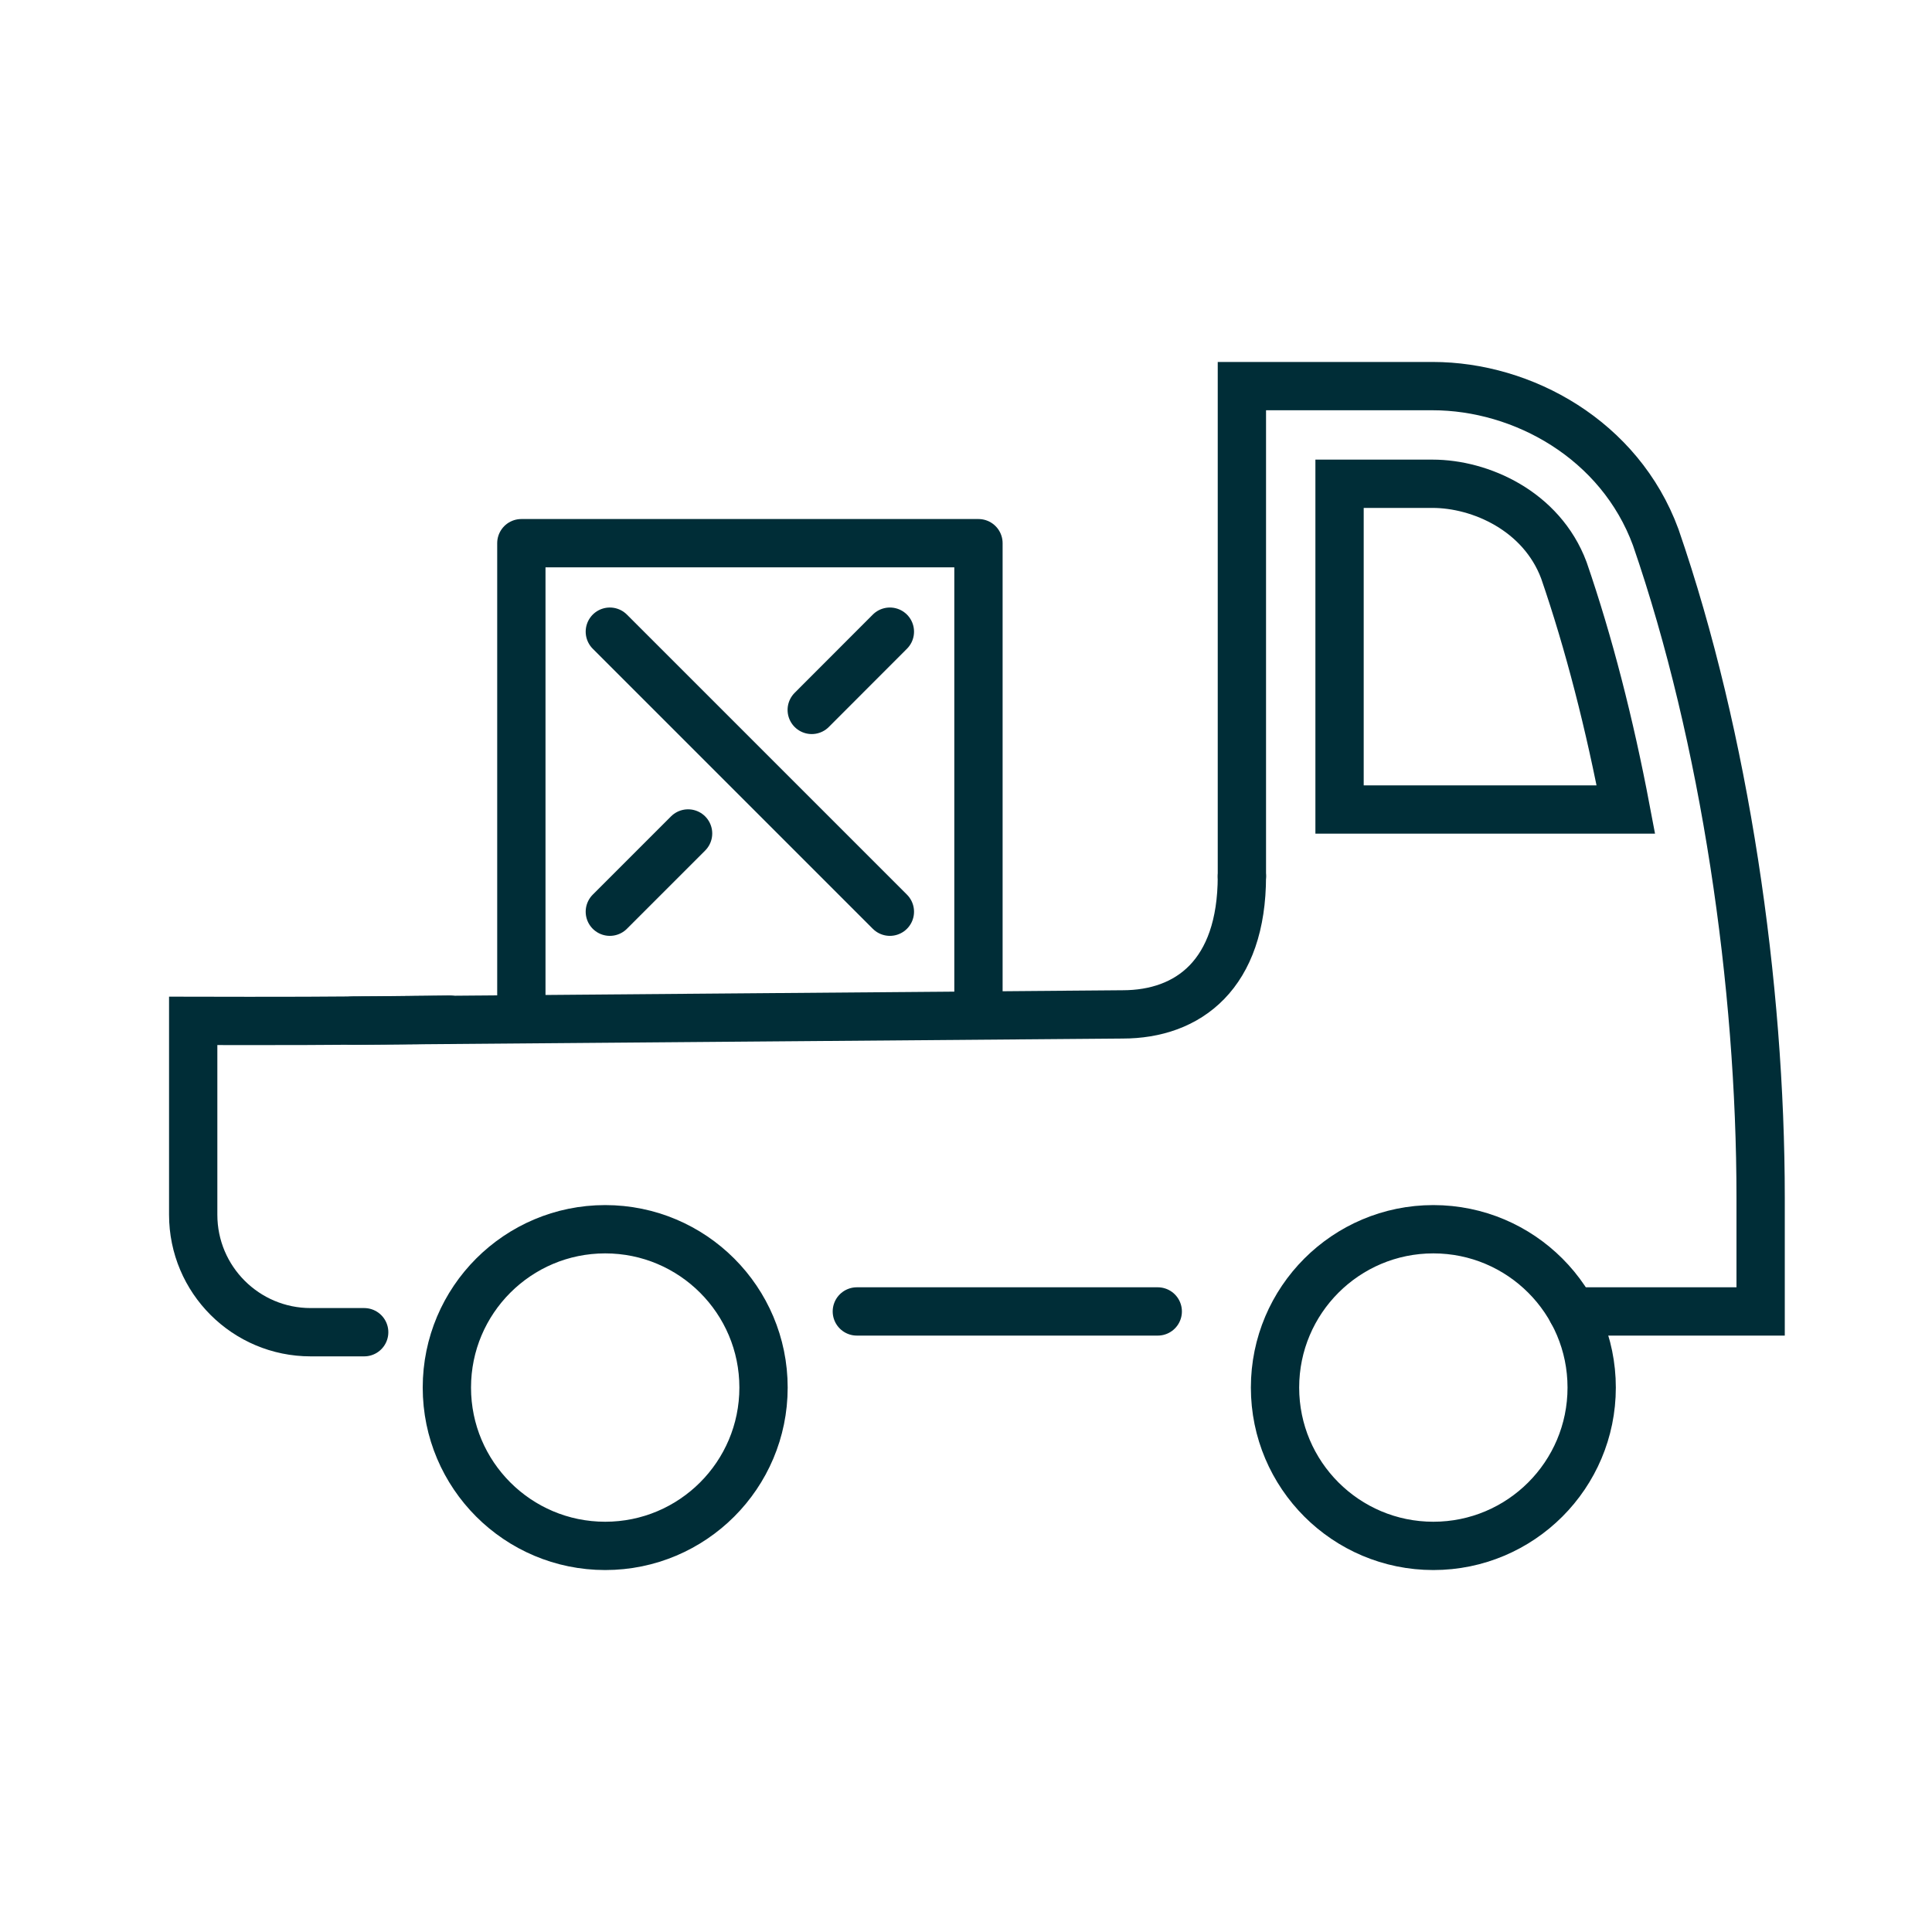 <?xml version="1.0" encoding="UTF-8"?><svg id="Ebene_1" xmlns="http://www.w3.org/2000/svg" viewBox="0 0 200 200"><defs><style>.cls-1{stroke-miterlimit:10;}.cls-1,.cls-2{fill:none;stroke:#002d37;stroke-linecap:round;stroke-width:5px;}.cls-2{stroke-linejoin:round;}</style></defs><line class="cls-2" x1="63.13" y1="65.39" x2="92.12" y2="94.38"/><line class="cls-2" x1="71.23" y1="86.28" x2="63.13" y2="94.38"/><line class="cls-2" x1="92.12" y1="65.39" x2="84.03" y2="73.49"/><polyline class="cls-2" points="53.97 103.54 53.97 56.23 101.29 56.23 101.29 103.54"/><path class="cls-2" d="m79.04,143.64c0-9.05-7.34-16.39-16.39-16.39s-16.39,7.34-16.39,16.39,7.34,16.39,16.39,16.39,16.39-7.34,16.39-16.39Z"/><path class="cls-2" d="m128.56,90.71c0,10.16-5.53,14.3-12.35,14.3l-79.76.65"/><path class="cls-2" d="m164.77,143.64c0-9.05-7.34-16.39-16.39-16.39s-16.39,7.34-16.39,16.39,7.34,16.39,16.39,16.39,16.39-7.34,16.39-16.39Z"/><line class="cls-2" x1="88.7" y1="135.76" x2="119.85" y2="135.76"/><path class="cls-1" d="m128.56,90.71v-50.74h19.74c9.36,0,19.39,5.56,23.1,15.65,7.19,20.85,10.86,46.32,10.86,68.37v11.77h-19.51"/><path class="cls-1" d="m148.31,50.08h-9.64v33.72h29.64c-1.67-8.82-3.83-17.25-6.42-24.77-2.31-6.15-8.65-8.95-13.59-8.95Z"/><path class="cls-1" d="m37.7,137.91h-5.54c-6.71,0-12.16-5.44-12.16-12.16v-20.07c3.84.01,7.7.01,11.59,0,5.02-.02,9.99-.06,14.93-.13"/></svg>